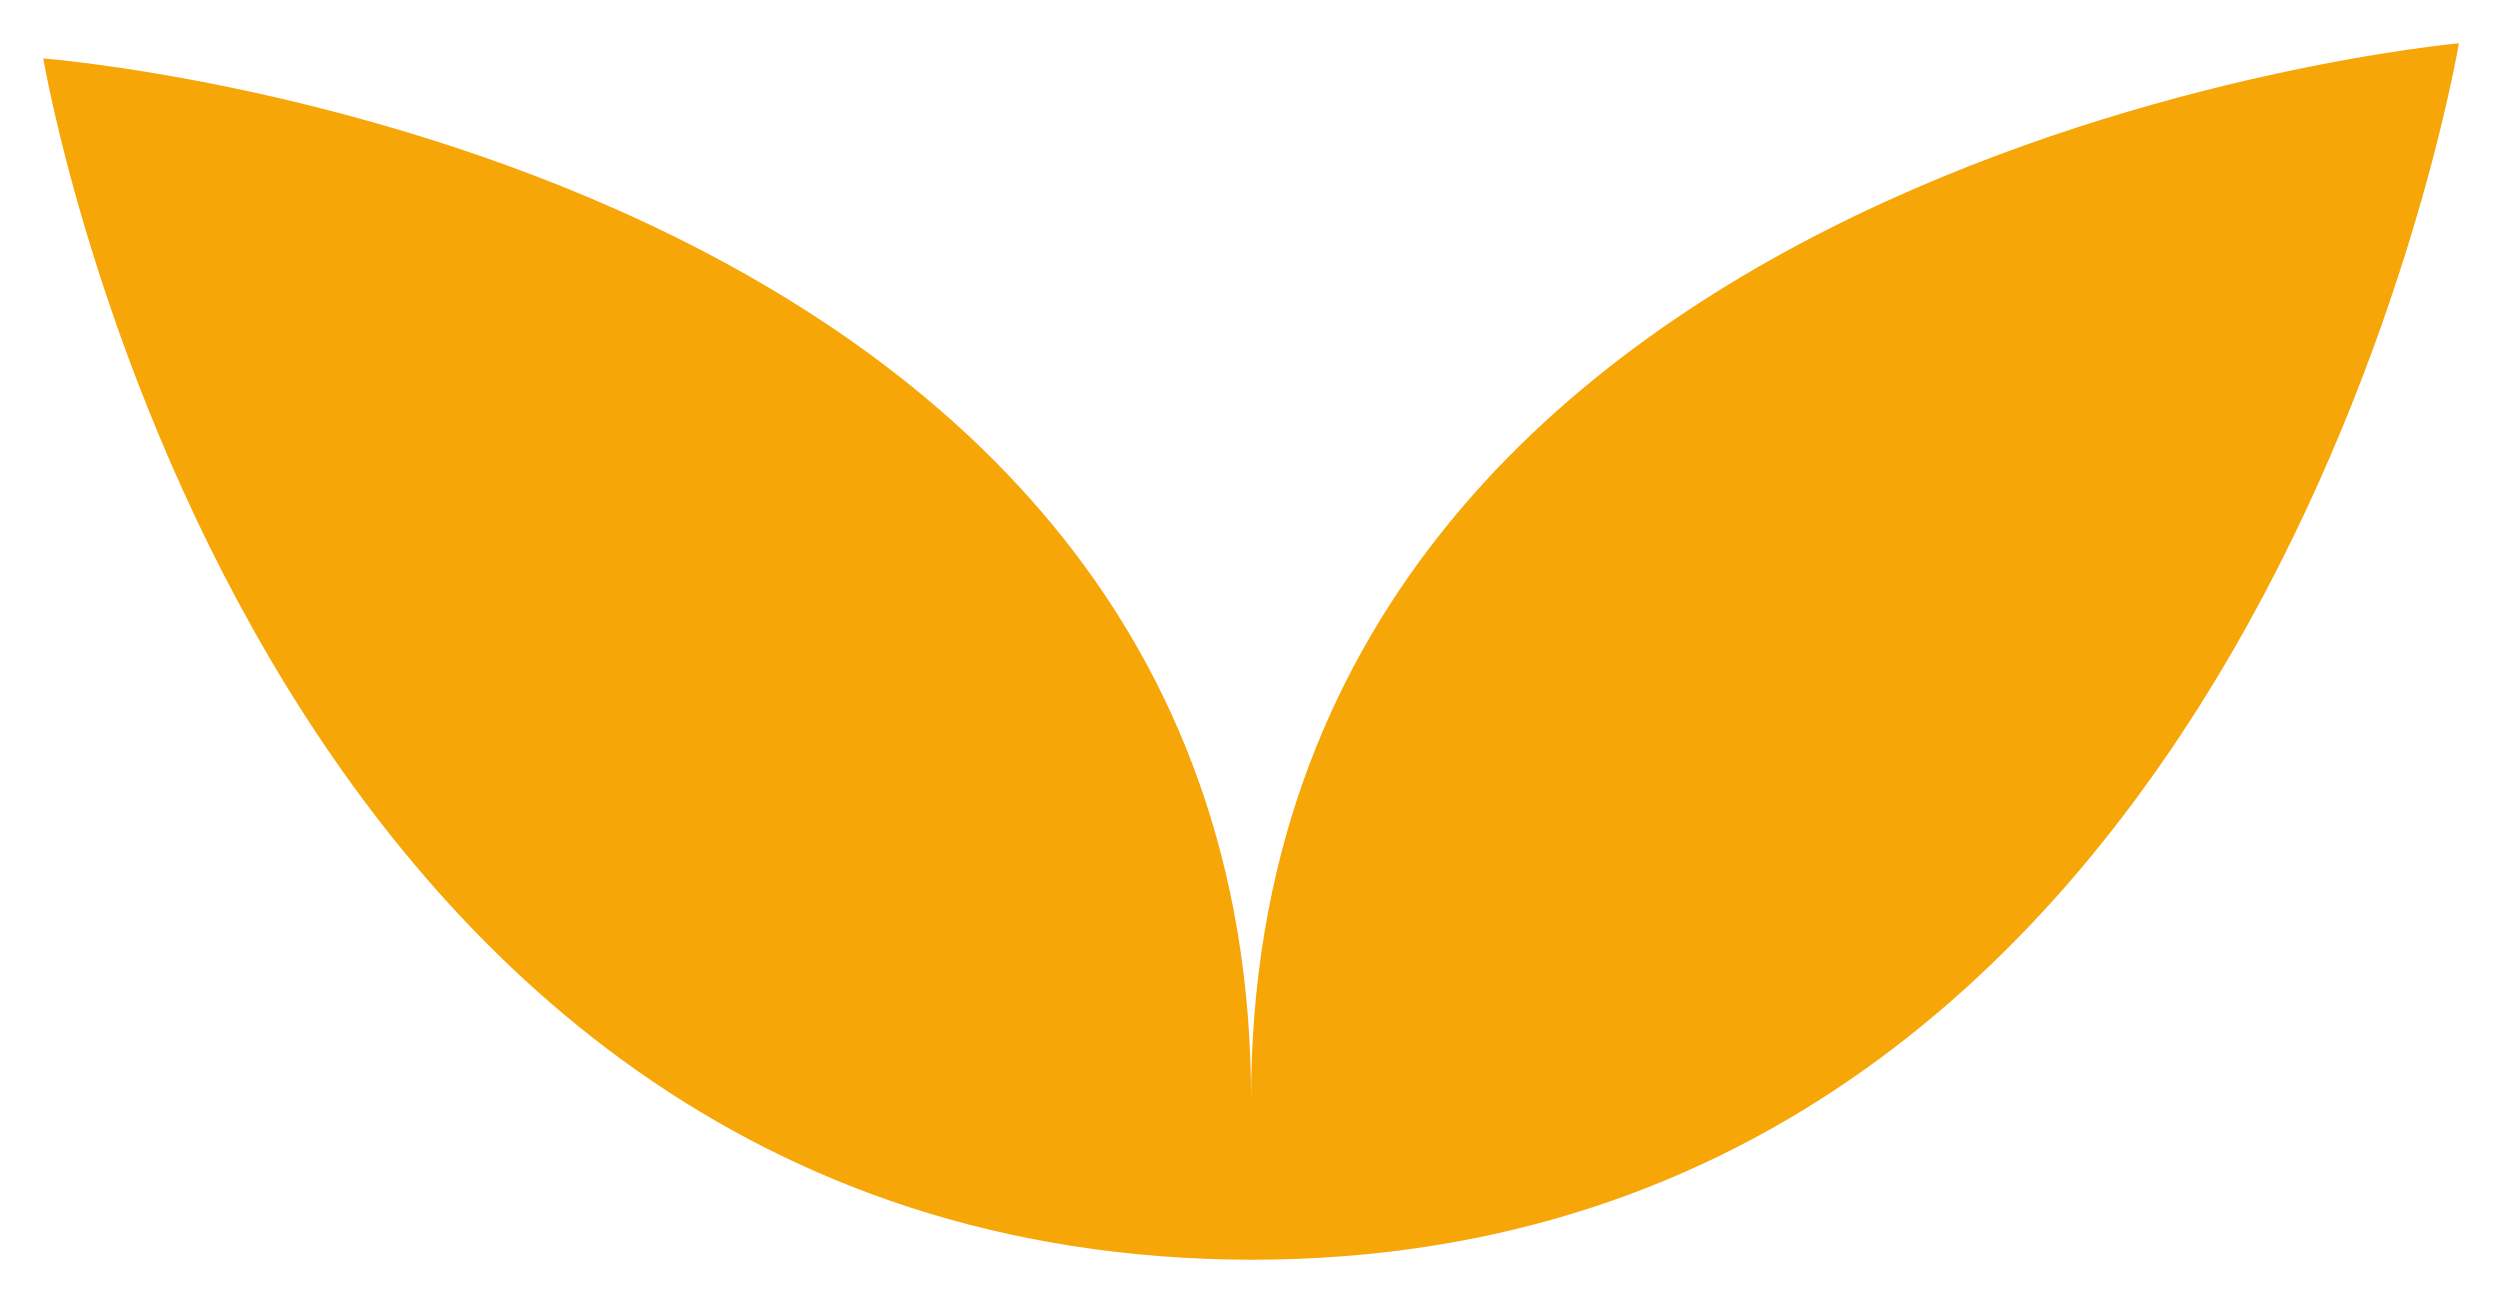 <?xml version="1.0" encoding="utf-8"?>
<!-- Generator: Adobe Illustrator 18.0.0, SVG Export Plug-In . SVG Version: 6.00 Build 0)  -->
<!DOCTYPE svg PUBLIC "-//W3C//DTD SVG 1.1//EN" "http://www.w3.org/Graphics/SVG/1.1/DTD/svg11.dtd">
<svg version="1.1" id="tm-logo-small" xmlns="http://www.w3.org/2000/svg" xmlns:xlink="http://www.w3.org/1999/xlink" x="0px"
	 y="0px" viewBox="-35.2 0 115.5 60" enable-background="new -35.2 0 115.5 60" xml:space="preserve">
<path fill="#F7A608" d="M-33.2,2.7c0,0,55.8,4.3,55.8,48.1c0-43.8,55.8-48.8,55.8-48.8s-9.3,56.2-55.8,56.2
	C-23.9,58.1-33.2,2.7-33.2,2.7"/>
</svg>
